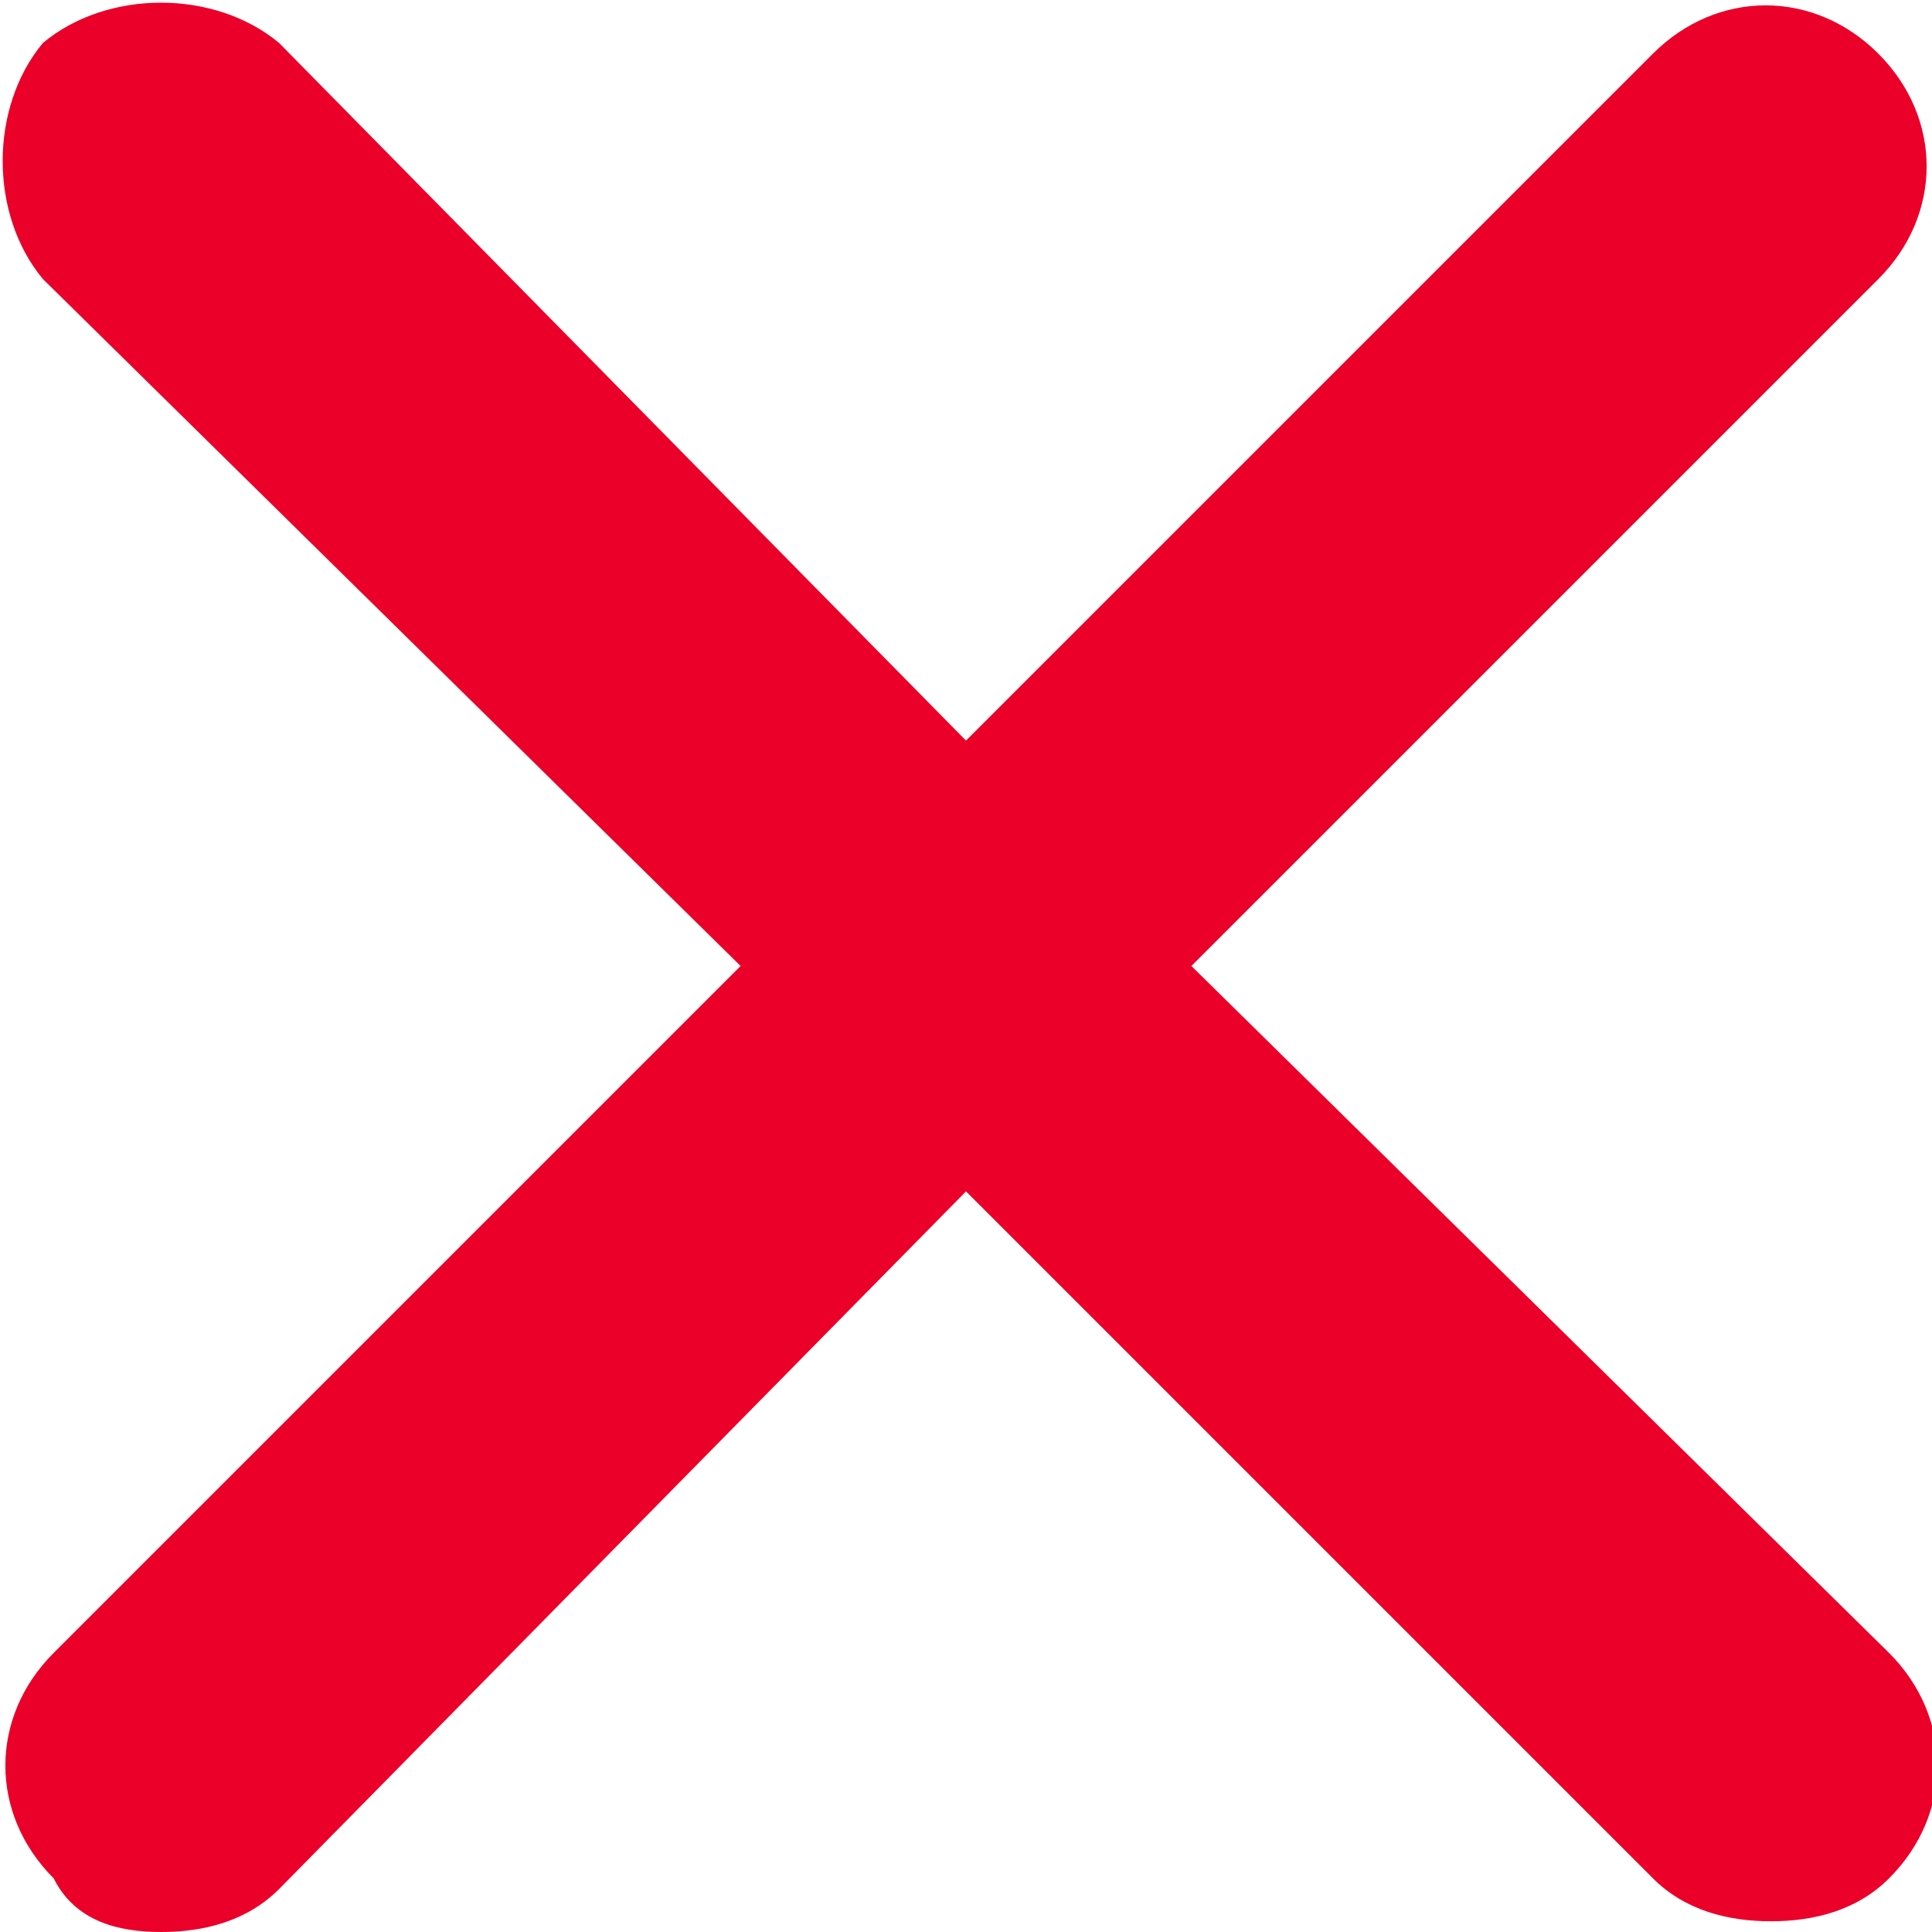 <?xml version="1.0" encoding="utf-8"?>
<!-- Generator: Adobe Illustrator 24.2.3, SVG Export Plug-In . SVG Version: 6.00 Build 0)  -->
<svg version="1.1" id="Calque_1" xmlns="http://www.w3.org/2000/svg" xmlns:xlink="http://www.w3.org/1999/xlink" x="0px" y="0px"
	 viewBox="0 0 18 18" style="enable-background:new 0 0 18 18;" xml:space="preserve">
<style type="text/css">
	.st0{display:none;}
	.st1{fill:#EA0029;}
</style>
<g id="Calque_1_1_" class="st0">
</g>
<path class="st1" d="M11.1,9l6.4-6.4c0.6-0.6,0.6-1.5,0-2.1s-1.5-0.6-2.1,0L9,6.9L2.6,0.4C2-0.1,1-0.1,0.4,0.4C-0.1,1-0.1,2,0.4,2.6
	L6.9,9l-6.4,6.4c-0.6,0.6-0.6,1.5,0,2.1c0.2,0.4,0.6,0.5,1,0.5s0.8-0.1,1.1-0.4L9,11.1l6.4,6.4c0.3,0.3,0.7,0.4,1.1,0.4
	s0.8-0.1,1.1-0.4c0.6-0.6,0.6-1.5,0-2.1L11.1,9z"/>
</svg>
